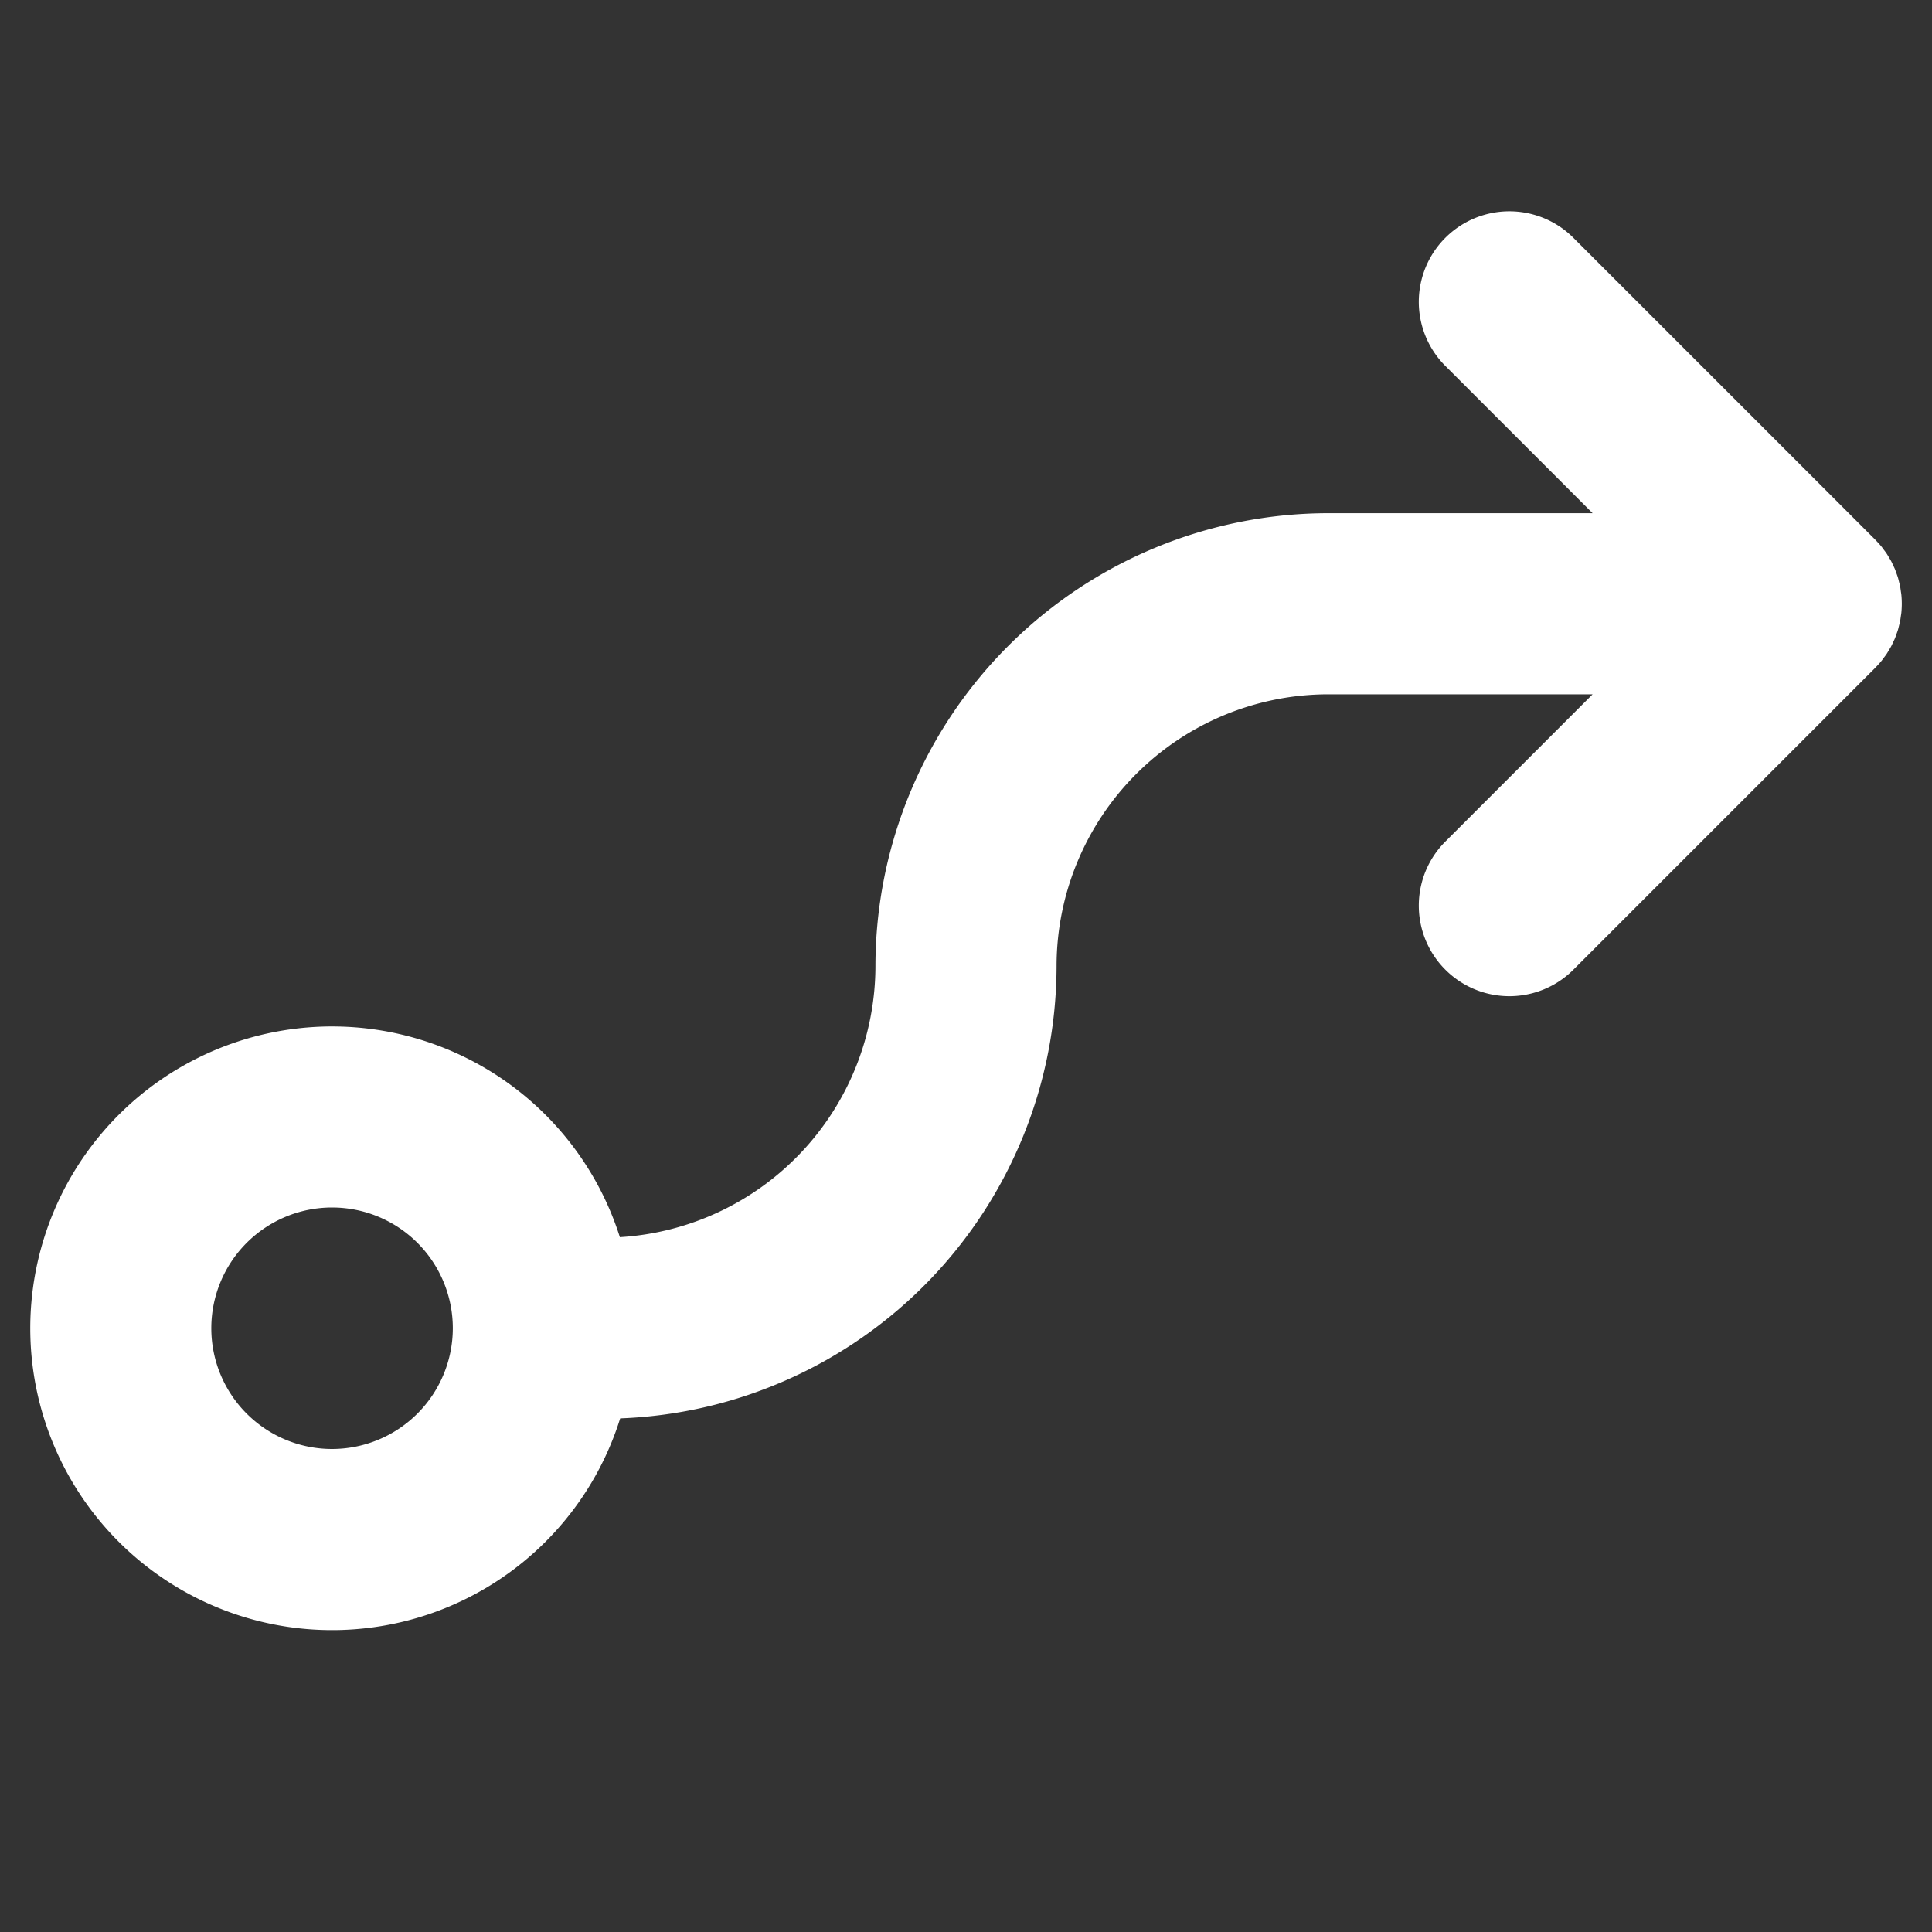 <?xml version="1.0" encoding="utf-8"?><!-- Uploaded to: SVG Repo, www.svgrepo.com, Generator: SVG Repo Mixer Tools -->
<svg fill="#ffffff" width="800px" height="800px" viewBox="0 0 256 256" id="Flat" xmlns="http://www.w3.org/2000/svg">
  <rect x="0" y="0" width="256" height="256" fill="#333333" stroke="none"/>
  <path d="M249.278,87.608c.124-.15.231-.309.347-.464.118-.159.241-.313.352-.478.12-.18.225-.367.335-.551.09-.152.186-.3.269-.456.1-.186.184-.377.273-.567.078-.166.16-.328.23-.498.077-.185.139-.374.206-.561.065-.182.135-.361.191-.547.057-.189.1-.381.147-.573.047-.188.1-.374.138-.565.044-.222.07-.445.102-.668.023-.165.055-.327.071-.494a12.042,12.042,0,0,0,0-2.373c-.016-.167-.048-.329-.071-.494-.031-.223-.058-.446-.102-.668-.038-.191-.091-.377-.138-.565-.048-.192-.09-.384-.147-.574-.057-.186-.126-.365-.191-.546-.067-.188-.129-.376-.206-.562-.07-.169-.153-.332-.231-.497-.089-.19-.173-.381-.273-.567-.084-.156-.179-.304-.269-.456-.11-.185-.215-.371-.335-.551-.11-.165-.233-.319-.352-.478-.115-.155-.223-.313-.347-.464-.224-.273-.463-.533-.71-.785-.029-.03-.053-.062-.083-.092l-40-40a12,12,0,0,0-16.971,16.971L211.029,68H176a60.068,60.068,0,0,0-60,60,36.042,36.042,0,0,1-33.865,35.931,39.995,39.995,0,1,0,.042,24.014A60.062,60.062,0,0,0,140,128a36.041,36.041,0,0,1,36-36h35.029l-19.515,19.515a12,12,0,0,0,16.971,16.971l40-40c.03-.03.054-.062.083-.092C248.815,88.141,249.054,87.881,249.278,87.608ZM44,192a16,16,0,1,1,16-16A16.018,16.018,0,0,1,44,192Z"/>
</svg>